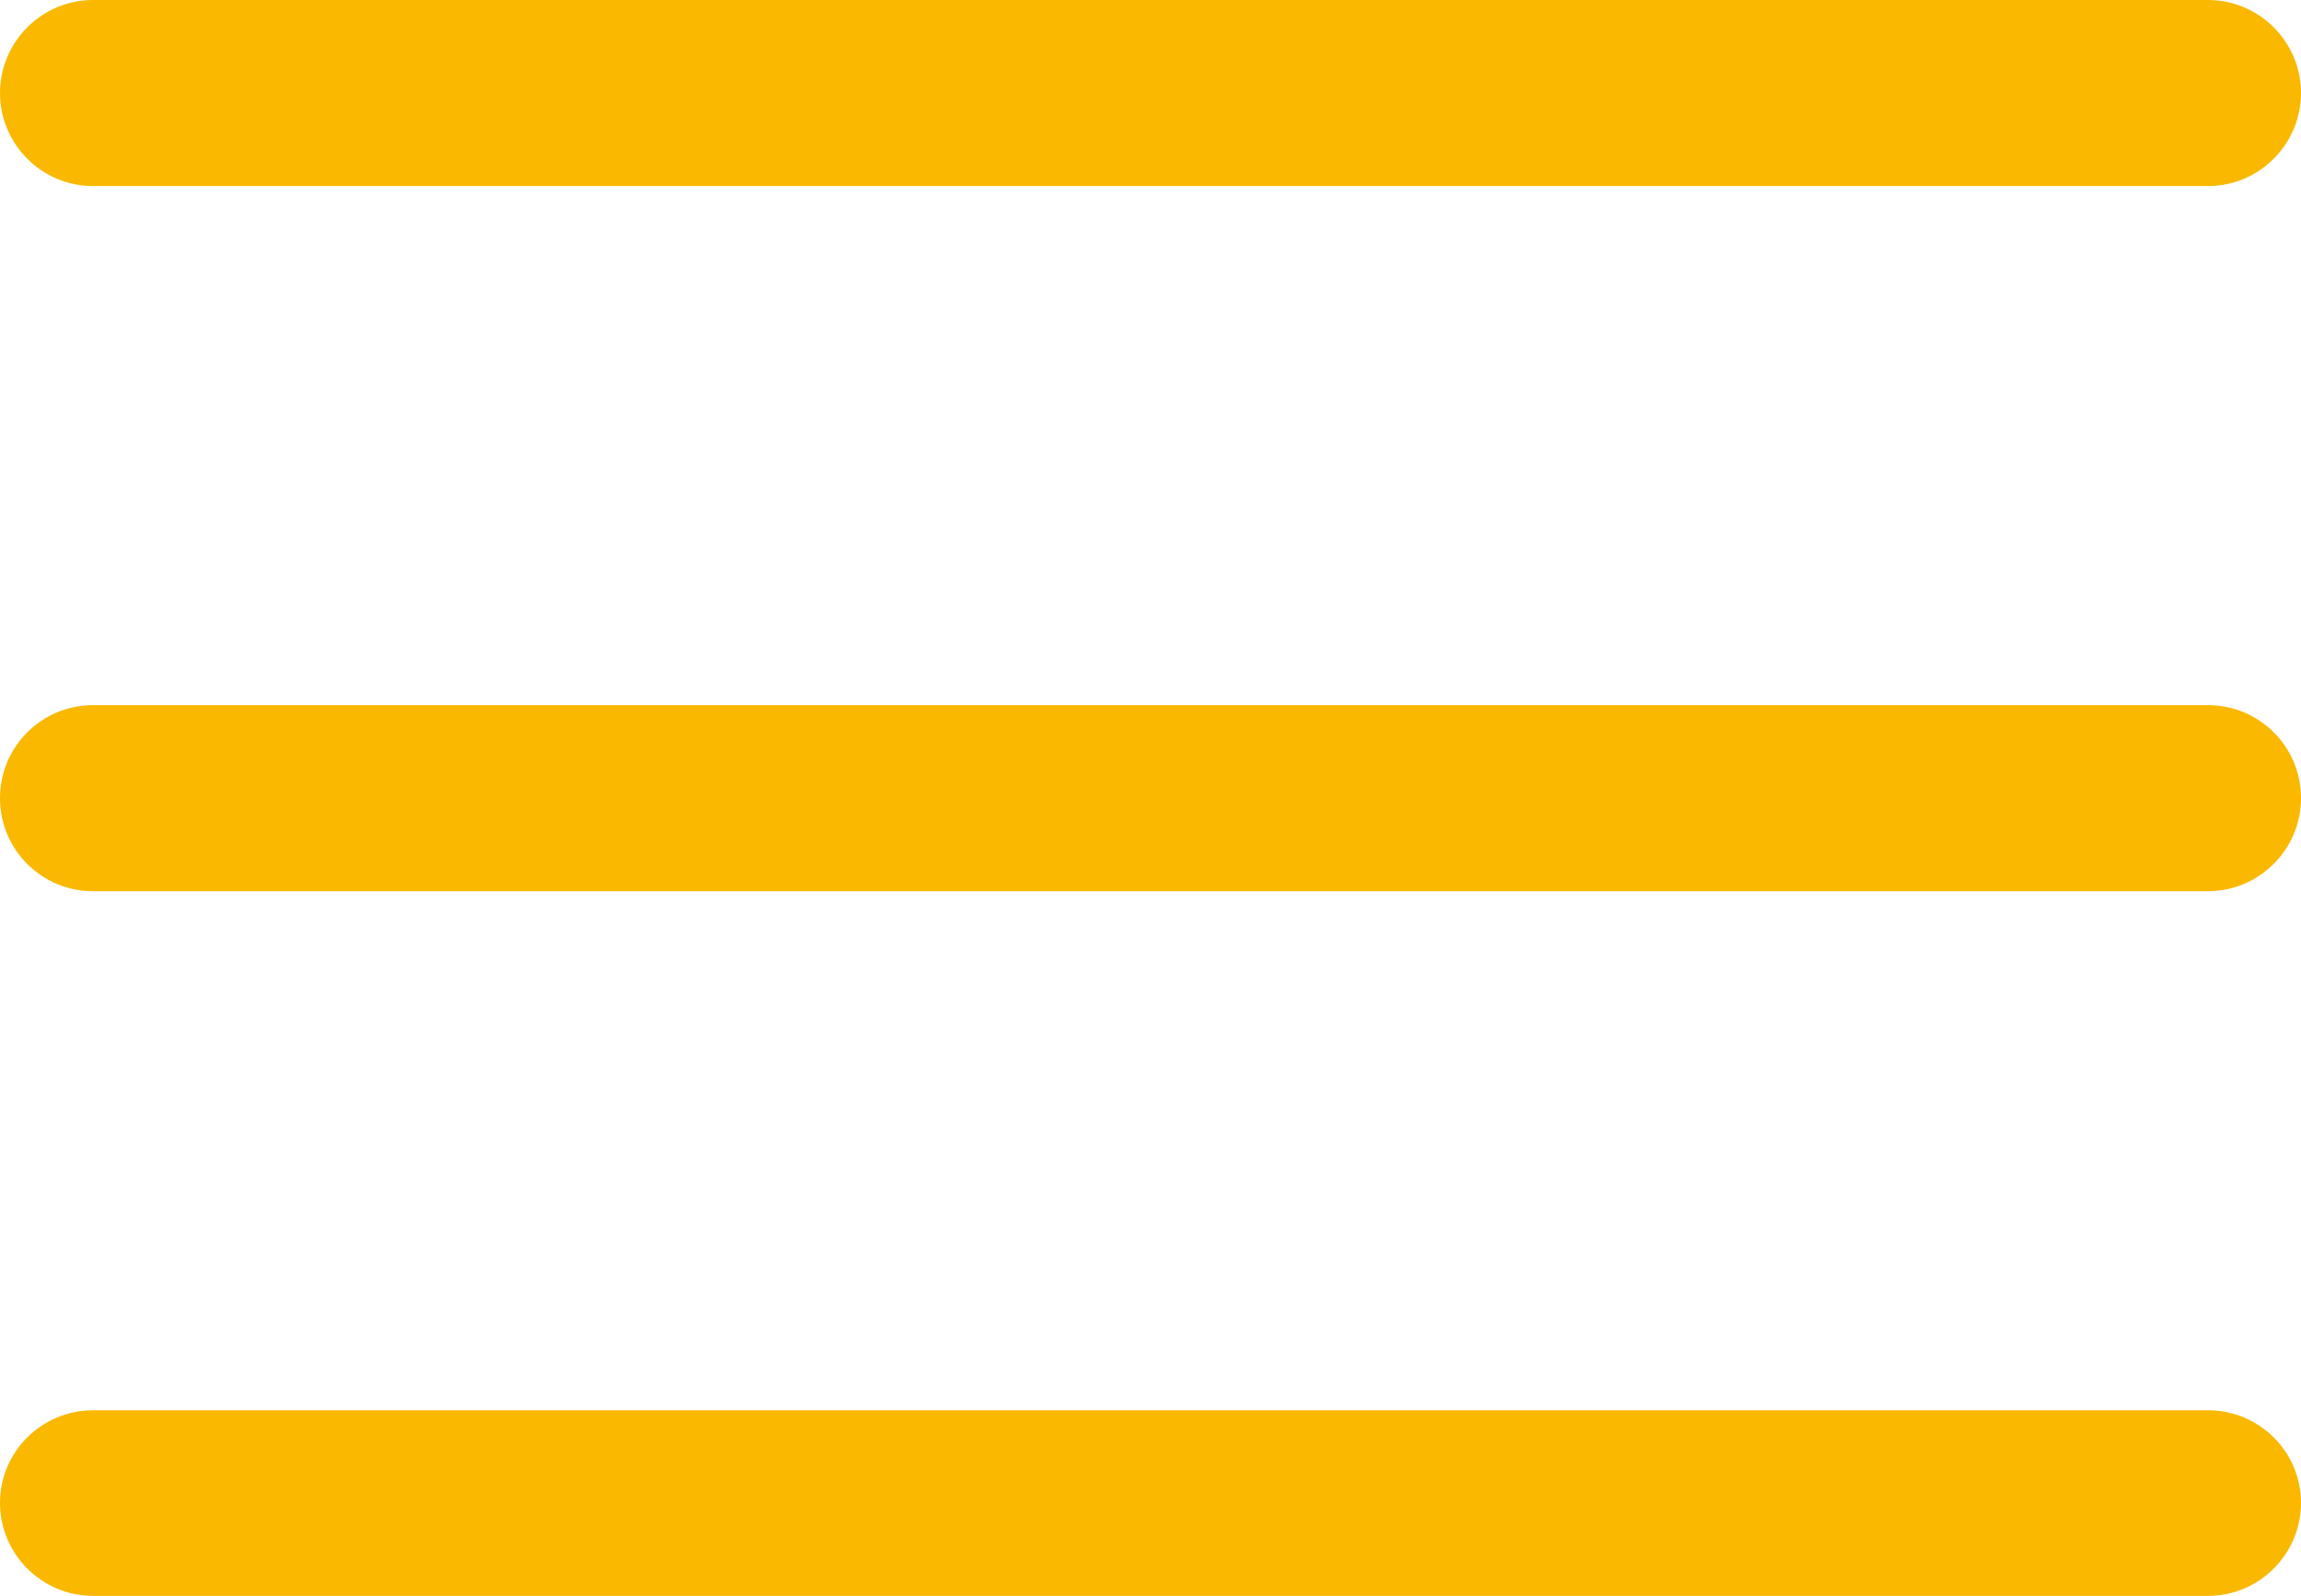 <?xml version="1.0" encoding="utf-8"?>
<!-- Generator: Adobe Illustrator 21.0.2, SVG Export Plug-In . SVG Version: 6.00 Build 0)  -->
<svg version="1.1" id="Layer_1" xmlns="http://www.w3.org/2000/svg" xmlns:xlink="http://www.w3.org/1999/xlink" x="0px" y="0px"
	 viewBox="0 0 512 355.1" style="enable-background:new 0 0 512 355.1;" xml:space="preserve">
<style type="text/css">
	.st0{fill:#FAB800;}
</style>
<g>
	<g>
		<g>
			<path class="st0" d="M491.3,156.9H20.7C9.3,156.9,0,166.1,0,177.6s9.3,20.7,20.7,20.7h470.6c11.4,0,20.7-9.3,20.7-20.7
				C512,166.1,502.7,156.9,491.3,156.9z"/>
		</g>
	</g>
	<g>
		<g>
			<path class="st0" d="M491.3,0H20.7C9.3,0,0,9.3,0,20.7s9.3,20.7,20.7,20.7h470.6c11.4,0,20.7-9.3,20.7-20.7S502.7,0,491.3,0z"/>
		</g>
	</g>
	<g>
		<g>
			<path class="st0" d="M491.3,313.8H20.7C9.3,313.8,0,323,0,334.4s9.3,20.7,20.7,20.7h470.6c11.4,0,20.7-9.3,20.7-20.7
				S502.7,313.8,491.3,313.8z"/>
		</g>
	</g>
</g>
</svg>
